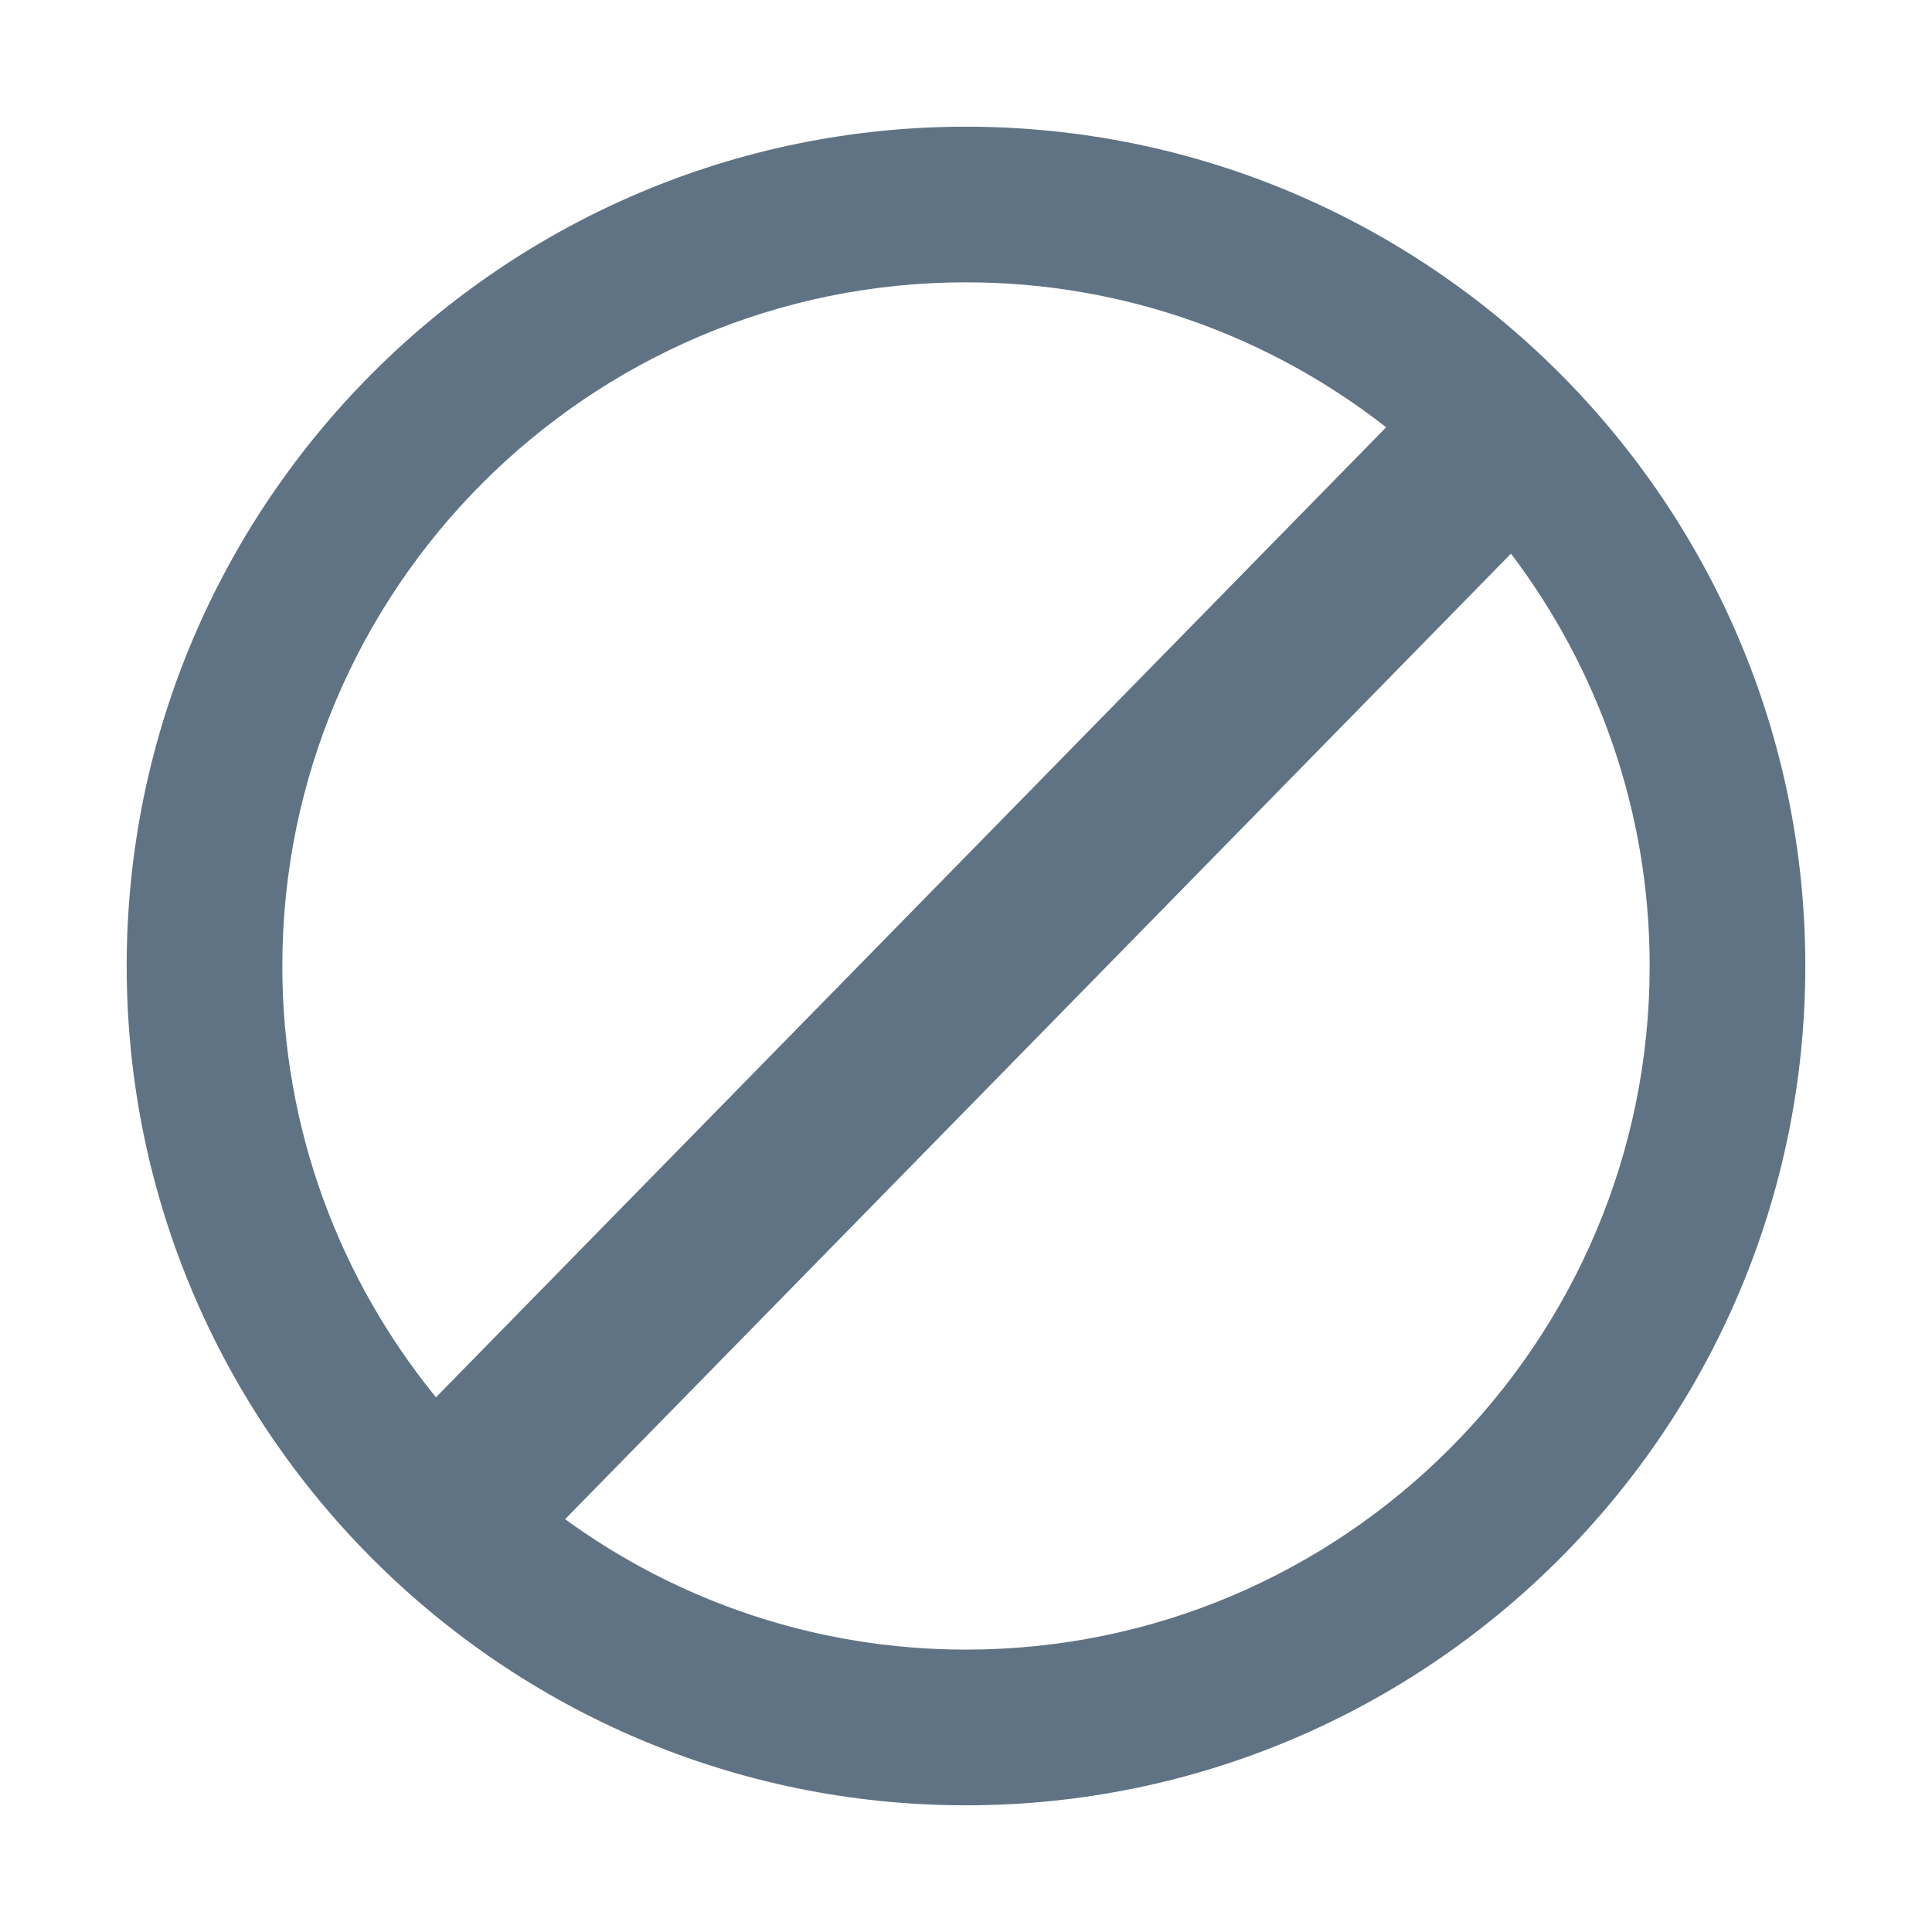 <?xml version="1.0" encoding="UTF-8" standalone="no"?>
<svg width="61px" height="61px" viewBox="0 0 61 61" version="1.1" xmlns="http://www.w3.org/2000/svg" xmlns:xlink="http://www.w3.org/1999/xlink" xmlns:sketch="http://www.bohemiancoding.com/sketch/ns">
    <!-- Generator: Sketch 3.5.2 (25235) - http://www.bohemiancoding.com/sketch -->
    <title>dnd</title>
    <desc>Created with Sketch.</desc>
    <defs></defs>
    <g id="Opt-In---Personal-tools-focus" stroke="none" stroke-width="1" fill="none" fill-rule="evenodd" sketch:type="MSPage">
        <g id="Desktop" sketch:type="MSArtboardGroup" transform="translate(-802, -1298)" fill="#607384">
            <g id="not" sketch:type="MSLayerGroup" transform="translate(806, 1302)">
                <g id="Layer_1" sketch:type="MSShapeGroup">
                    <path d="M26.5,0 C11.887,0 0,11.887 0,26.5 C0,41.11 11.887,53 26.5,53 C41.113,53 53,41.11 53,26.5 C53,11.887 41.11,0 26.5,0 L26.5,0 Z M26.5,48.084 C21.774,48.084 17.397,46.552 13.842,43.966 L43.707,13.48 C46.45,17.104 48.086,21.611 48.086,26.5 C48.086,38.405 38.403,48.084 26.5,48.084 L26.5,48.084 Z M26.5,4.914 C31.5,4.914 36.104,6.627 39.765,9.491 L9.765,40.117 C6.733,36.398 4.914,31.659 4.914,26.5 C4.914,14.597 14.597,4.914 26.5,4.914 L26.5,4.914 Z" id="Shape"></path>
                </g>
            </g>
        </g>
    </g>
</svg>